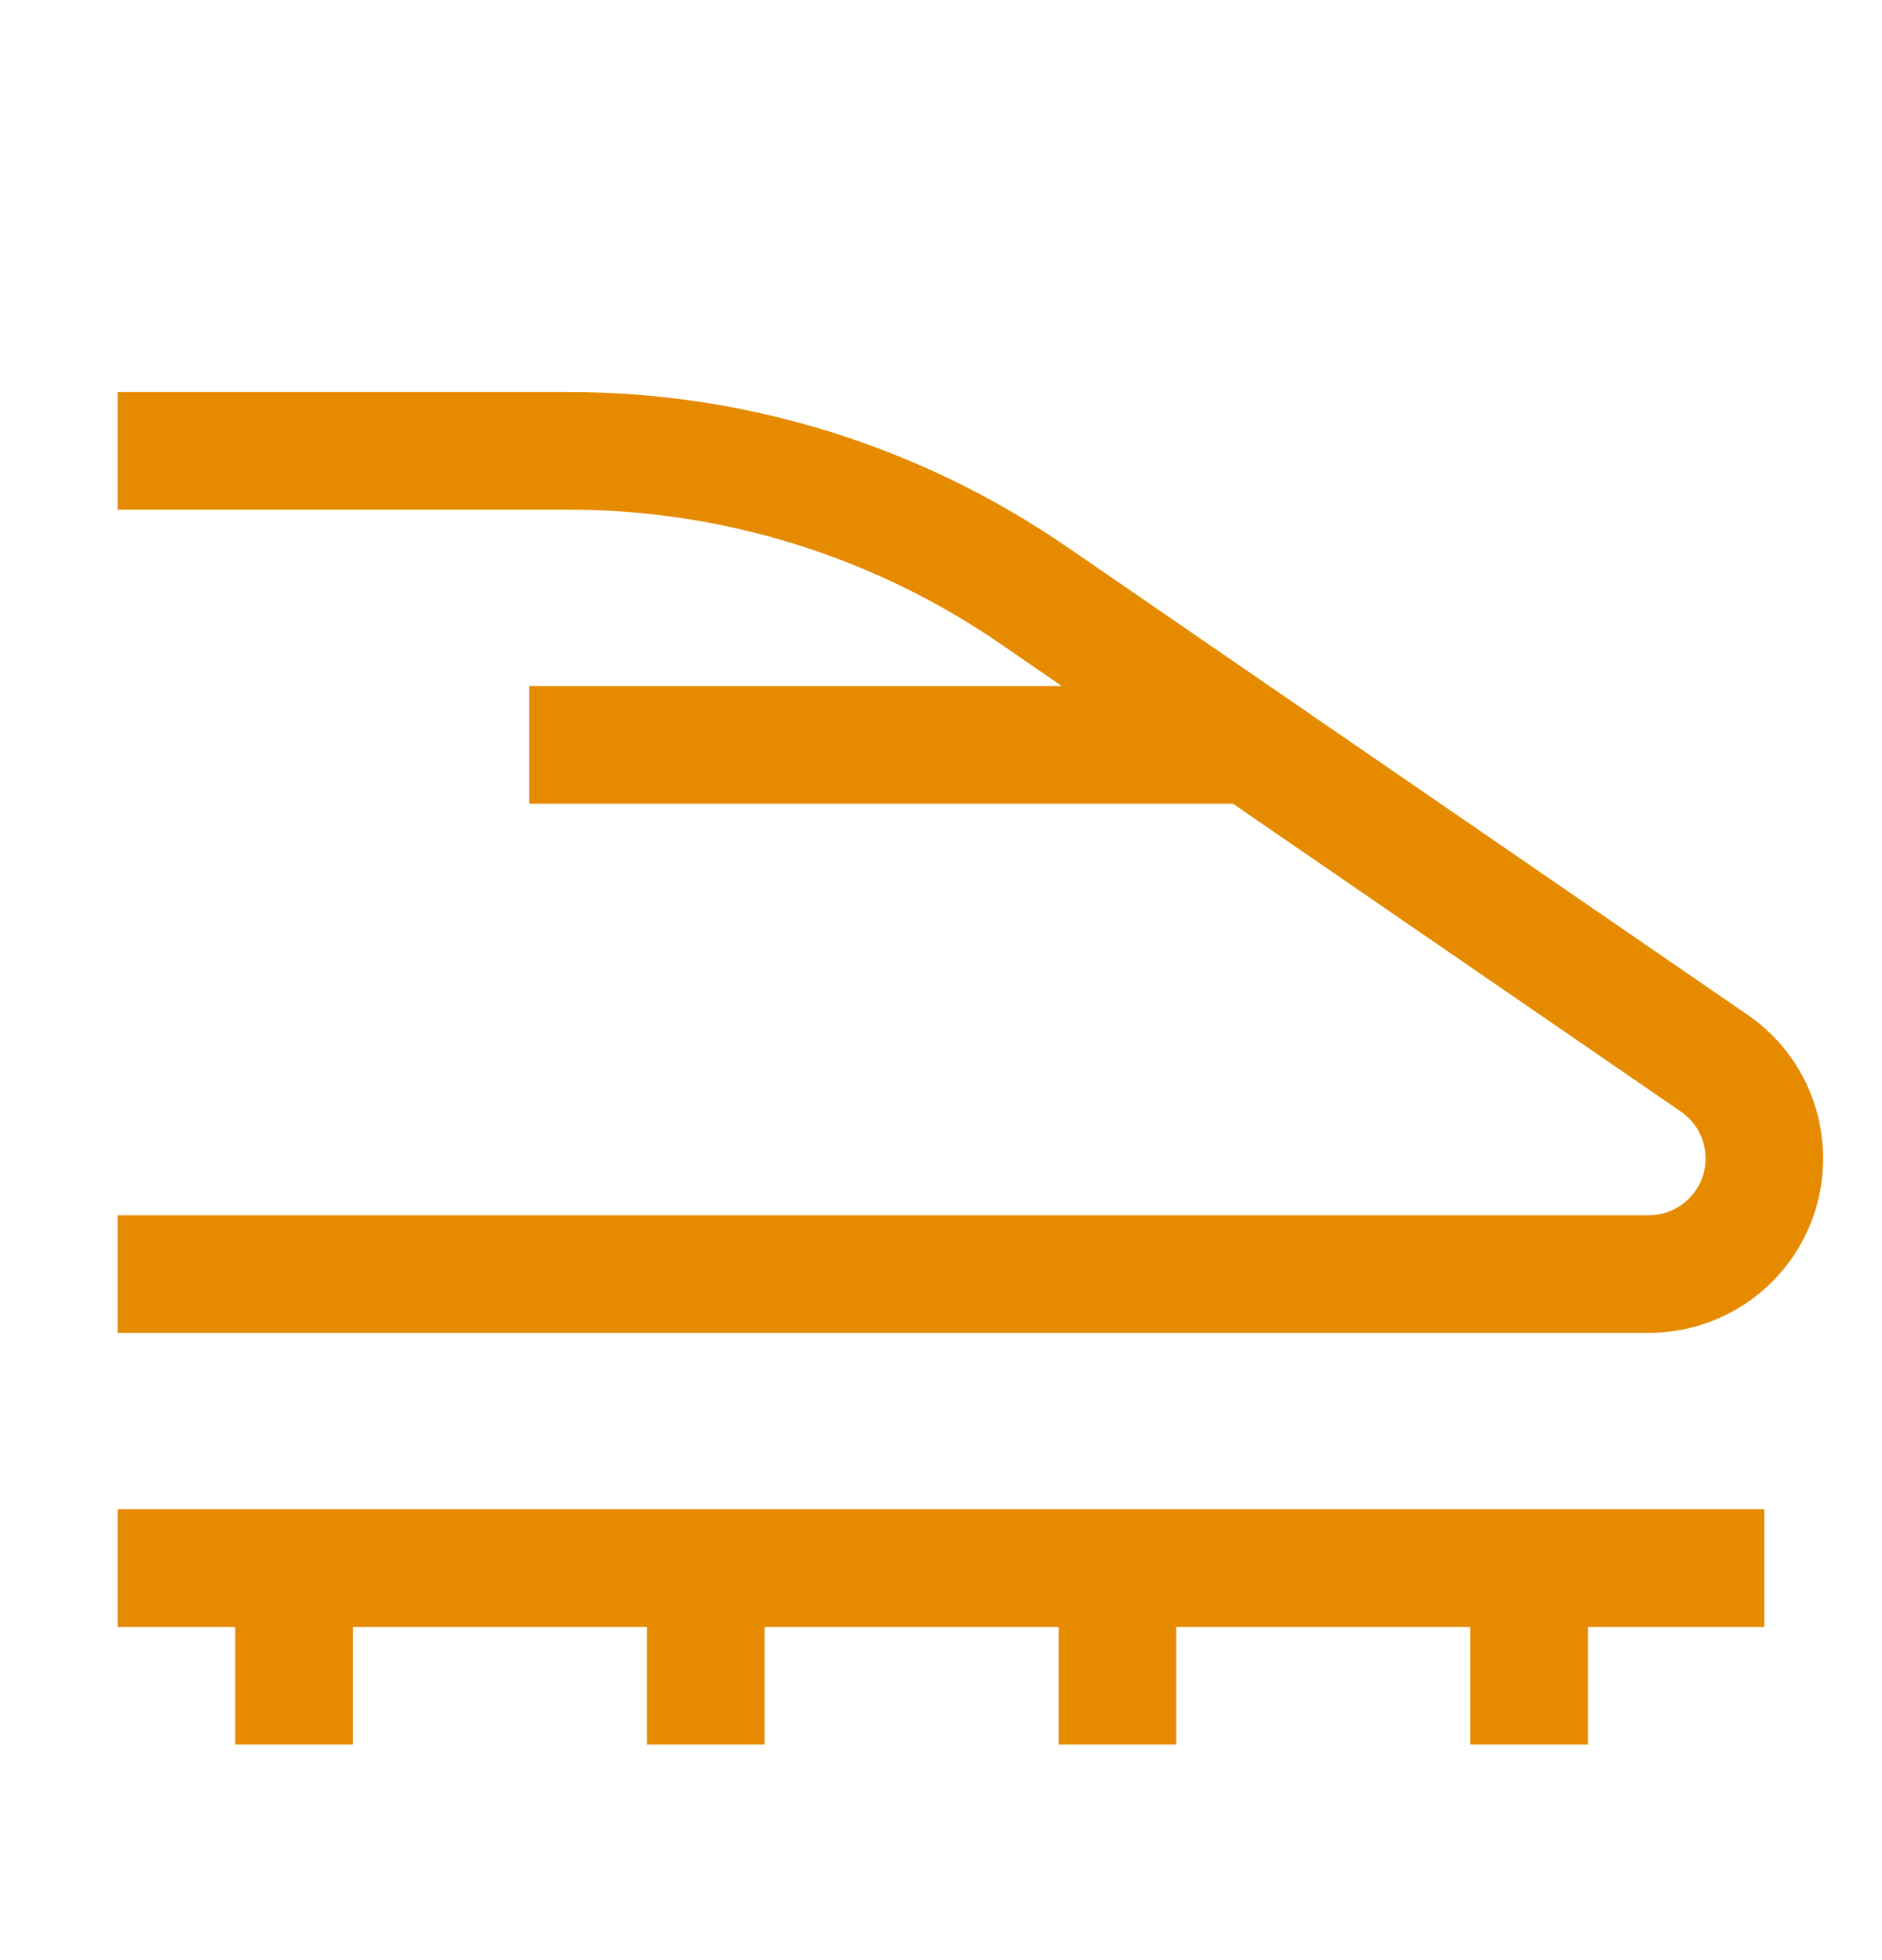 <svg width="24" height="25" viewBox="0 0 24 25" fill="none" xmlns="http://www.w3.org/2000/svg">
<path d="M22.5 19.25H1.5V20.75H3V22.25H4.5V20.75H8.25V22.25H9.75V20.75H13.5V22.25H15V20.75H18.75V22.25H20.25V20.75H22.5V19.25ZM22.285 12.943L13.613 6.98C11.739 5.688 9.515 4.997 7.239 5H1.5V6.5H7.239C9.212 6.498 11.138 7.096 12.763 8.215L13.54 8.75H6.75V10.25H15.722L21.436 14.178C21.564 14.266 21.66 14.392 21.711 14.539C21.761 14.685 21.764 14.843 21.718 14.991C21.672 15.139 21.58 15.268 21.455 15.359C21.33 15.451 21.18 15.5 21.025 15.5H1.5V17H21.026C21.5 17 21.962 16.848 22.345 16.567C22.727 16.285 23.009 15.889 23.15 15.435C23.29 14.982 23.282 14.495 23.127 14.047C22.971 13.598 22.677 13.211 22.285 12.943Z" fill="#E68A00"/>
</svg>
